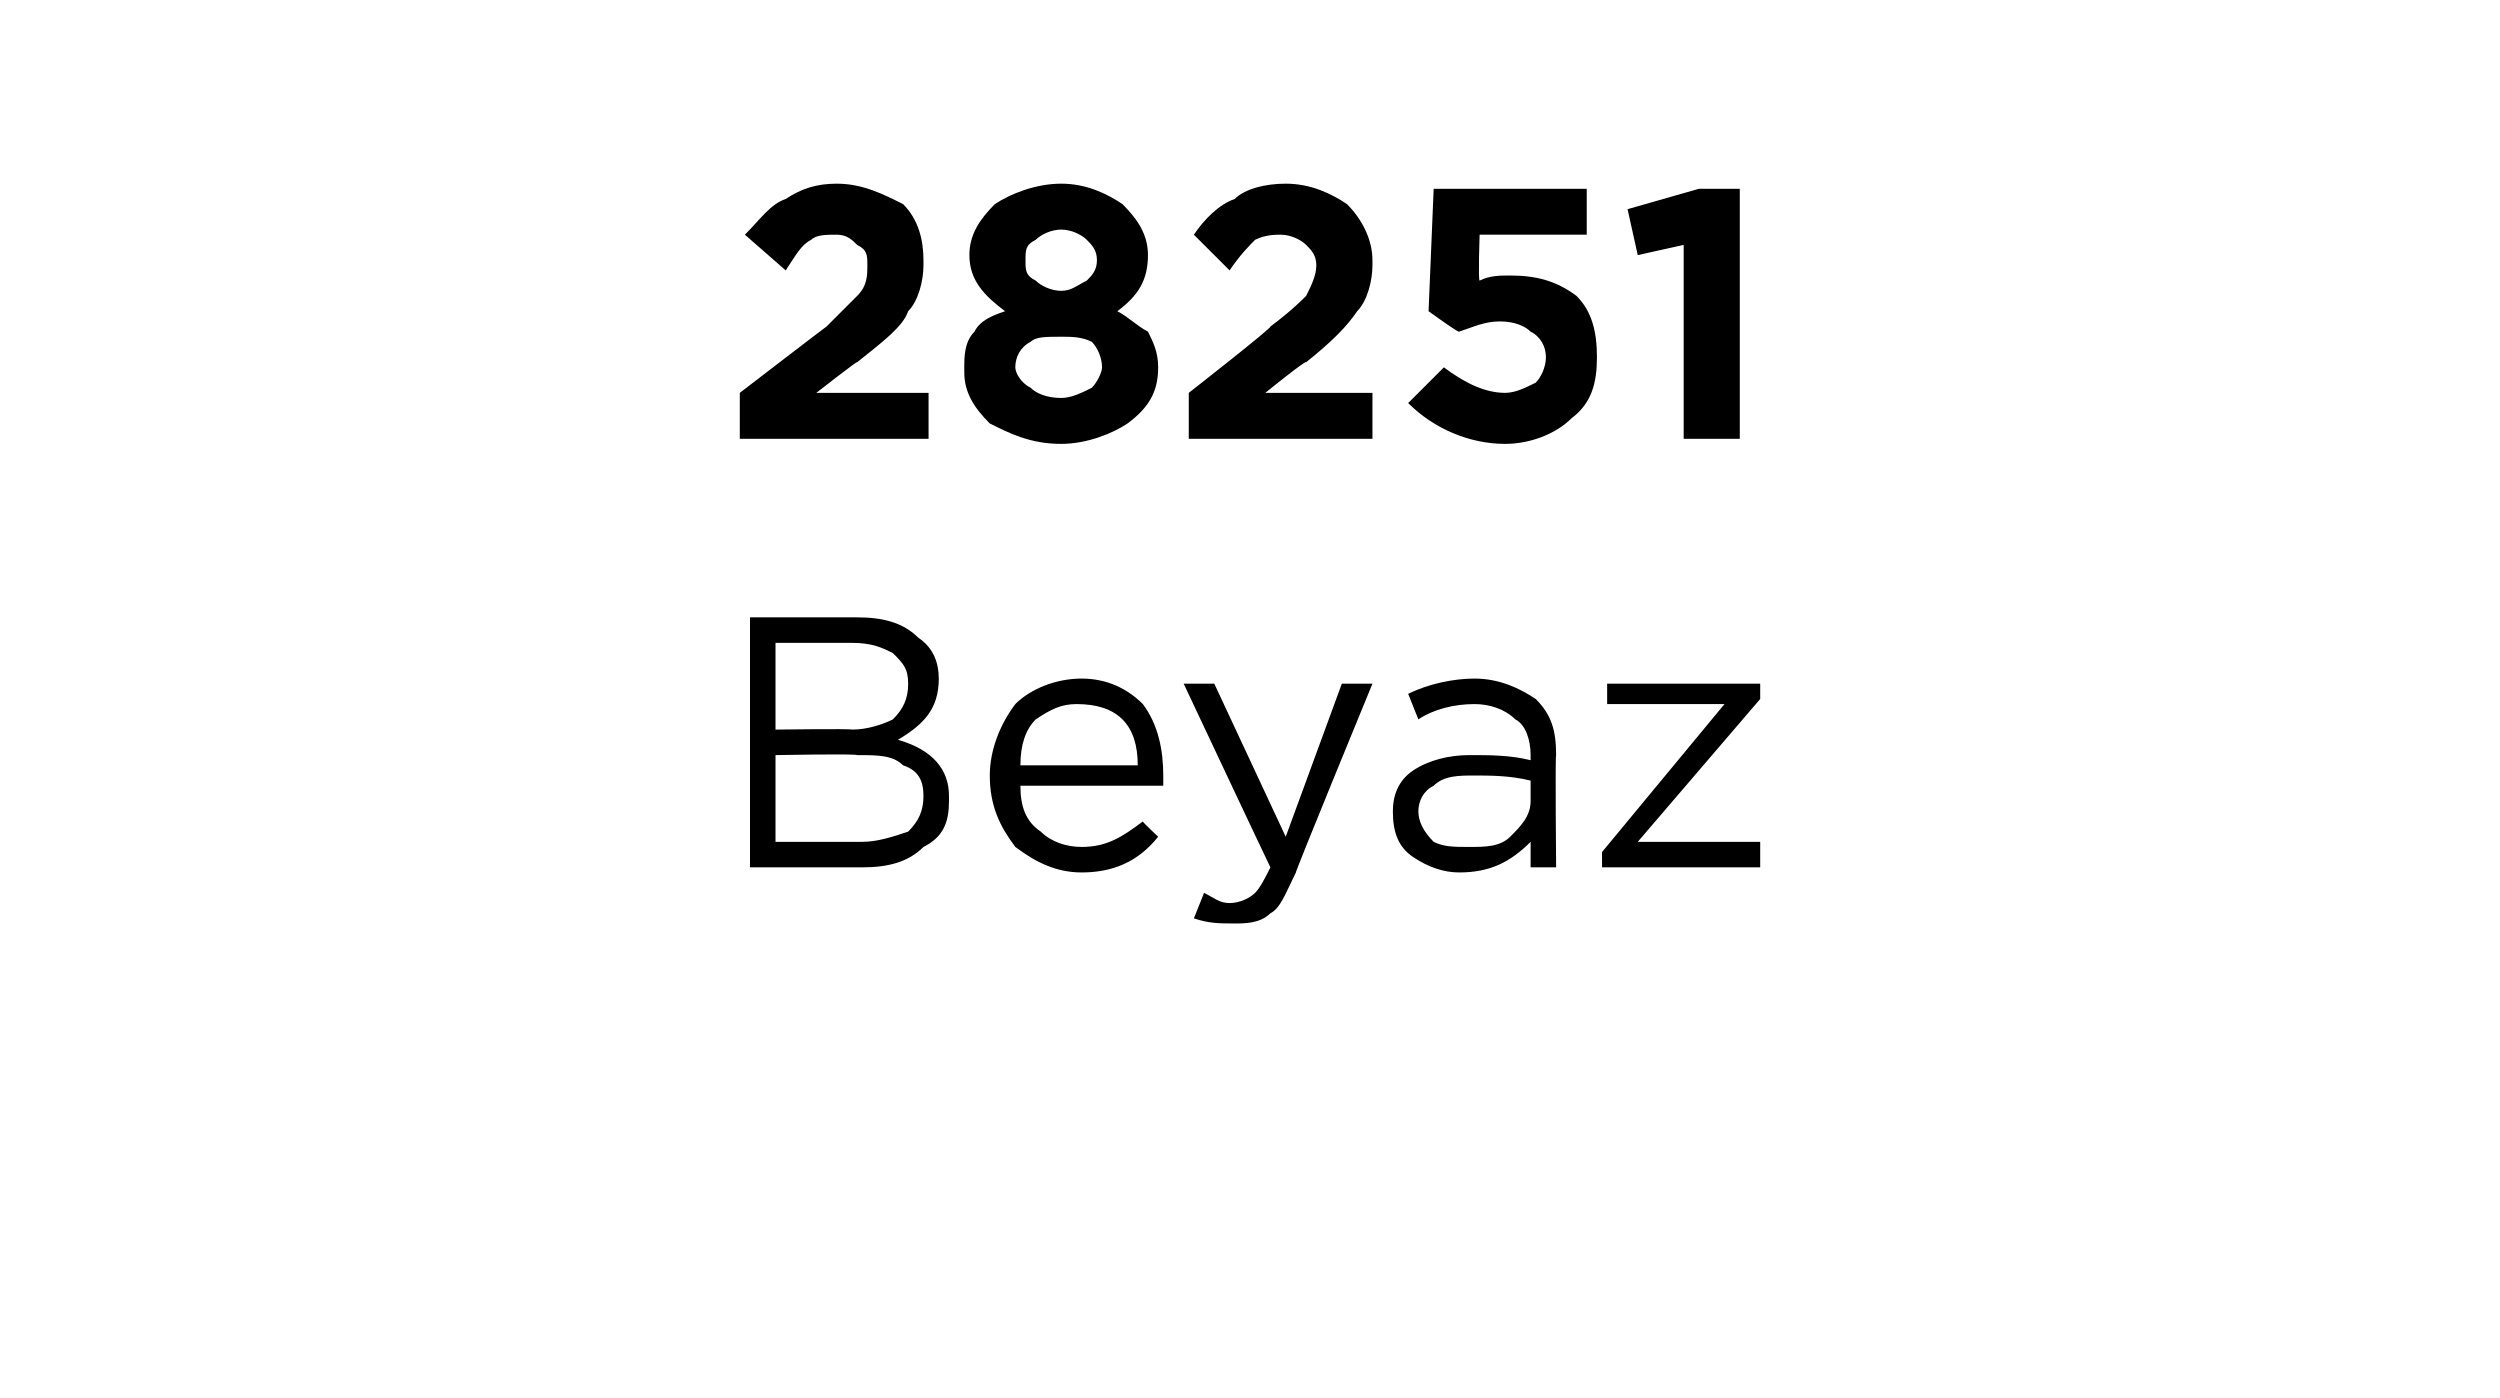 <?xml version="1.0" standalone="no"?><!DOCTYPE svg PUBLIC "-//W3C//DTD SVG 1.1//EN" "http://www.w3.org/Graphics/SVG/1.1/DTD/svg11.dtd"><svg xmlns="http://www.w3.org/2000/svg" version="1.1" width="49px" height="27.4px" viewBox="0 -3 49 27.4" style="top:-3px">  <desc>28251 Beyaz</desc>  <defs/>  <g id="Polygon431985">    <path d="M 14.7 14 L 14.7 9.1 C 14.7 9.1 16.76 9.1 16.8 9.1 C 17.3 9.1 17.7 9.2 18 9.5 C 18.3 9.7 18.4 10 18.4 10.3 C 18.4 10.3 18.4 10.3 18.4 10.3 C 18.4 10.9 18.1 11.2 17.6 11.5 C 18.3 11.7 18.6 12.1 18.6 12.6 C 18.6 12.6 18.6 12.7 18.6 12.7 C 18.6 13.1 18.5 13.4 18.1 13.6 C 17.8 13.9 17.4 14 16.9 14 C 16.85 14 14.7 14 14.7 14 Z M 17.8 10.4 C 17.8 10.4 17.8 10.4 17.8 10.4 C 17.8 10.1 17.7 10 17.5 9.8 C 17.3 9.7 17.1 9.6 16.7 9.6 C 16.71 9.6 15.2 9.6 15.2 9.6 L 15.2 11.3 C 15.2 11.3 16.67 11.28 16.7 11.3 C 17 11.3 17.3 11.2 17.5 11.1 C 17.7 10.9 17.8 10.7 17.8 10.4 Z M 18.1 12.6 C 18.1 12.6 18.1 12.6 18.1 12.6 C 18.1 12.3 18 12.1 17.7 12 C 17.5 11.8 17.2 11.8 16.8 11.8 C 16.77 11.77 15.2 11.8 15.2 11.8 L 15.2 13.5 C 15.2 13.5 16.87 13.5 16.9 13.5 C 17.2 13.5 17.5 13.4 17.8 13.3 C 18 13.1 18.1 12.9 18.1 12.6 Z M 22.7 13.4 C 22.3 13.9 21.8 14.1 21.2 14.1 C 20.7 14.1 20.3 13.9 19.9 13.6 C 19.6 13.2 19.4 12.8 19.4 12.2 C 19.4 12.2 19.4 12.2 19.4 12.2 C 19.4 11.7 19.6 11.2 19.9 10.8 C 20.2 10.5 20.7 10.3 21.2 10.3 C 21.7 10.3 22.1 10.5 22.4 10.8 C 22.7 11.2 22.8 11.7 22.8 12.2 C 22.8 12.3 22.8 12.3 22.8 12.4 C 22.8 12.4 20 12.4 20 12.4 C 20 12.8 20.1 13.1 20.4 13.3 C 20.6 13.5 20.9 13.6 21.2 13.6 C 21.7 13.6 22 13.4 22.4 13.1 C 22.38 13.1 22.7 13.4 22.7 13.4 C 22.7 13.4 22.71 13.4 22.7 13.4 Z M 20 12 C 20 12 22.3 12 22.3 12 C 22.3 11.6 22.2 11.3 22 11.1 C 21.8 10.9 21.5 10.8 21.1 10.8 C 20.8 10.8 20.6 10.9 20.3 11.1 C 20.1 11.3 20 11.6 20 12 Z M 25.2 13.4 L 26.3 10.4 L 26.9 10.4 C 26.9 10.4 25.37 14.12 25.4 14.1 C 25.2 14.5 25.1 14.8 24.9 14.9 C 24.7 15.1 24.4 15.1 24.2 15.1 C 23.9 15.1 23.7 15.1 23.4 15 C 23.4 15 23.6 14.5 23.6 14.5 C 23.8 14.6 23.9 14.7 24.1 14.7 C 24.3 14.7 24.5 14.6 24.6 14.5 C 24.7 14.4 24.8 14.2 24.9 14 C 24.89 13.99 23.2 10.4 23.2 10.4 L 23.8 10.4 L 25.2 13.4 Z M 30 13.5 C 29.6 13.9 29.2 14.1 28.6 14.1 C 28.3 14.1 28 14 27.7 13.8 C 27.4 13.6 27.3 13.3 27.3 12.9 C 27.3 12.9 27.3 12.9 27.3 12.9 C 27.3 12.6 27.4 12.3 27.7 12.1 C 28 11.9 28.4 11.8 28.8 11.8 C 29.2 11.8 29.6 11.8 30 11.9 C 30 11.9 30 11.8 30 11.8 C 30 11.5 29.9 11.2 29.7 11.1 C 29.5 10.9 29.2 10.8 28.9 10.8 C 28.5 10.8 28.1 10.9 27.8 11.1 C 27.8 11.1 27.6 10.6 27.6 10.6 C 28 10.4 28.5 10.3 28.9 10.3 C 29.4 10.3 29.8 10.5 30.1 10.7 C 30.4 11 30.5 11.3 30.5 11.8 C 30.48 11.79 30.5 14 30.5 14 L 30 14 L 30 13.5 C 30 13.5 29.96 13.45 30 13.5 Z M 28.8 13.6 C 29.1 13.6 29.4 13.6 29.6 13.4 C 29.8 13.2 30 13 30 12.7 C 30 12.7 30 12.3 30 12.3 C 29.6 12.2 29.2 12.2 28.9 12.2 C 28.6 12.2 28.3 12.2 28.1 12.4 C 27.9 12.5 27.8 12.7 27.8 12.9 C 27.8 12.9 27.8 12.9 27.8 12.9 C 27.8 13.1 27.9 13.3 28.1 13.5 C 28.3 13.6 28.5 13.6 28.8 13.6 Z M 31.4 14 L 31.4 13.7 L 33.8 10.8 L 31.5 10.8 L 31.5 10.4 L 34.5 10.4 L 34.5 10.7 L 32.1 13.5 L 34.5 13.5 L 34.5 14 L 31.4 14 Z " stroke="none" fill="#000"/>  </g>  <g id="Polygon431984">    <path d="M 14.5 5.6 L 14.5 4.7 C 14.5 4.7 16.18 3.41 16.2 3.4 C 16.5 3.1 16.7 2.9 16.8 2.8 C 17 2.6 17 2.4 17 2.2 C 17 2 17 1.9 16.8 1.8 C 16.7 1.7 16.6 1.6 16.4 1.6 C 16.2 1.6 16 1.6 15.9 1.7 C 15.7 1.8 15.6 2 15.4 2.3 C 15.4 2.3 14.6 1.6 14.6 1.6 C 14.9 1.3 15.1 1 15.4 0.9 C 15.7 0.7 16 0.6 16.4 0.6 C 16.9 0.6 17.3 0.8 17.7 1 C 18 1.3 18.1 1.7 18.1 2.1 C 18.1 2.1 18.1 2.2 18.1 2.2 C 18.1 2.5 18 2.9 17.8 3.1 C 17.7 3.4 17.3 3.7 16.8 4.1 C 16.83 4.05 16 4.7 16 4.7 L 18.2 4.7 L 18.2 5.6 L 14.5 5.6 Z M 20.8 5.7 C 20.2 5.7 19.8 5.5 19.4 5.3 C 19.1 5 18.9 4.7 18.9 4.3 C 18.9 4.3 18.9 4.2 18.9 4.2 C 18.9 4 18.9 3.7 19.1 3.5 C 19.2 3.3 19.4 3.2 19.7 3.1 C 19.3 2.8 19 2.5 19 2 C 19 2 19 2 19 2 C 19 1.6 19.2 1.3 19.5 1 C 19.8 0.8 20.3 0.6 20.8 0.6 C 21.3 0.6 21.7 0.8 22 1 C 22.3 1.3 22.5 1.6 22.5 2 C 22.5 2 22.5 2 22.5 2 C 22.5 2.5 22.3 2.8 21.9 3.1 C 22.1 3.2 22.3 3.4 22.5 3.5 C 22.6 3.7 22.7 3.9 22.7 4.2 C 22.7 4.2 22.7 4.2 22.7 4.2 C 22.7 4.7 22.5 5 22.1 5.3 C 21.8 5.5 21.3 5.7 20.8 5.7 Z M 20.1 2.1 C 20.1 2.3 20.1 2.4 20.3 2.5 C 20.4 2.6 20.6 2.7 20.8 2.7 C 21 2.7 21.1 2.6 21.3 2.5 C 21.4 2.4 21.5 2.3 21.5 2.1 C 21.5 2.1 21.5 2.1 21.5 2.1 C 21.5 1.9 21.4 1.8 21.3 1.7 C 21.2 1.6 21 1.5 20.8 1.5 C 20.6 1.5 20.4 1.6 20.3 1.7 C 20.1 1.8 20.1 1.9 20.1 2.1 C 20.07 2.09 20.1 2.1 20.1 2.1 C 20.1 2.1 20.07 2.1 20.1 2.1 Z M 20.8 4.8 C 21 4.8 21.2 4.7 21.4 4.6 C 21.5 4.5 21.6 4.3 21.6 4.2 C 21.6 4.2 21.6 4.2 21.6 4.2 C 21.6 4 21.5 3.8 21.4 3.7 C 21.2 3.6 21 3.6 20.8 3.6 C 20.5 3.6 20.3 3.6 20.2 3.7 C 20 3.8 19.9 4 19.9 4.2 C 19.9 4.2 19.9 4.2 19.9 4.2 C 19.9 4.3 20 4.5 20.2 4.6 C 20.3 4.7 20.5 4.8 20.8 4.8 Z M 23.3 5.6 L 23.3 4.7 C 23.3 4.7 24.95 3.41 24.9 3.4 C 25.3 3.1 25.5 2.9 25.6 2.8 C 25.7 2.6 25.8 2.4 25.8 2.2 C 25.8 2 25.7 1.9 25.6 1.8 C 25.5 1.7 25.3 1.6 25.1 1.6 C 25 1.6 24.8 1.6 24.6 1.7 C 24.5 1.8 24.3 2 24.1 2.3 C 24.1 2.3 23.4 1.6 23.4 1.6 C 23.6 1.3 23.9 1 24.2 0.9 C 24.4 0.7 24.8 0.6 25.2 0.6 C 25.7 0.6 26.1 0.8 26.4 1 C 26.7 1.3 26.9 1.7 26.9 2.1 C 26.9 2.1 26.9 2.2 26.9 2.2 C 26.9 2.5 26.8 2.9 26.6 3.1 C 26.4 3.4 26.1 3.7 25.6 4.1 C 25.6 4.05 24.8 4.7 24.8 4.7 L 26.9 4.7 L 26.9 5.6 L 23.3 5.6 Z M 29.5 5.7 C 28.8 5.7 28.1 5.4 27.6 4.9 C 27.6 4.9 28.3 4.2 28.3 4.2 C 28.7 4.5 29.1 4.7 29.5 4.7 C 29.7 4.7 29.9 4.6 30.1 4.5 C 30.2 4.4 30.3 4.2 30.3 4 C 30.3 4 30.3 4 30.3 4 C 30.3 3.8 30.2 3.6 30 3.5 C 29.9 3.4 29.7 3.3 29.4 3.3 C 29.1 3.3 28.9 3.4 28.6 3.5 C 28.59 3.53 28 3.1 28 3.1 L 28.1 0.7 L 31.1 0.7 L 31.1 1.6 L 29 1.6 C 29 1.6 28.97 2.49 29 2.5 C 29.2 2.4 29.4 2.4 29.6 2.4 C 30.1 2.4 30.5 2.5 30.9 2.8 C 31.2 3.1 31.3 3.5 31.3 4 C 31.3 4 31.3 4 31.3 4 C 31.3 4.5 31.2 4.9 30.8 5.2 C 30.5 5.5 30 5.7 29.5 5.7 Z M 33 5.6 L 33 1.8 L 32.1 2 L 31.9 1.1 L 33.3 0.7 L 34.1 0.7 L 34.1 5.6 L 33 5.6 Z " stroke="none" fill="#000"/>  </g></svg>